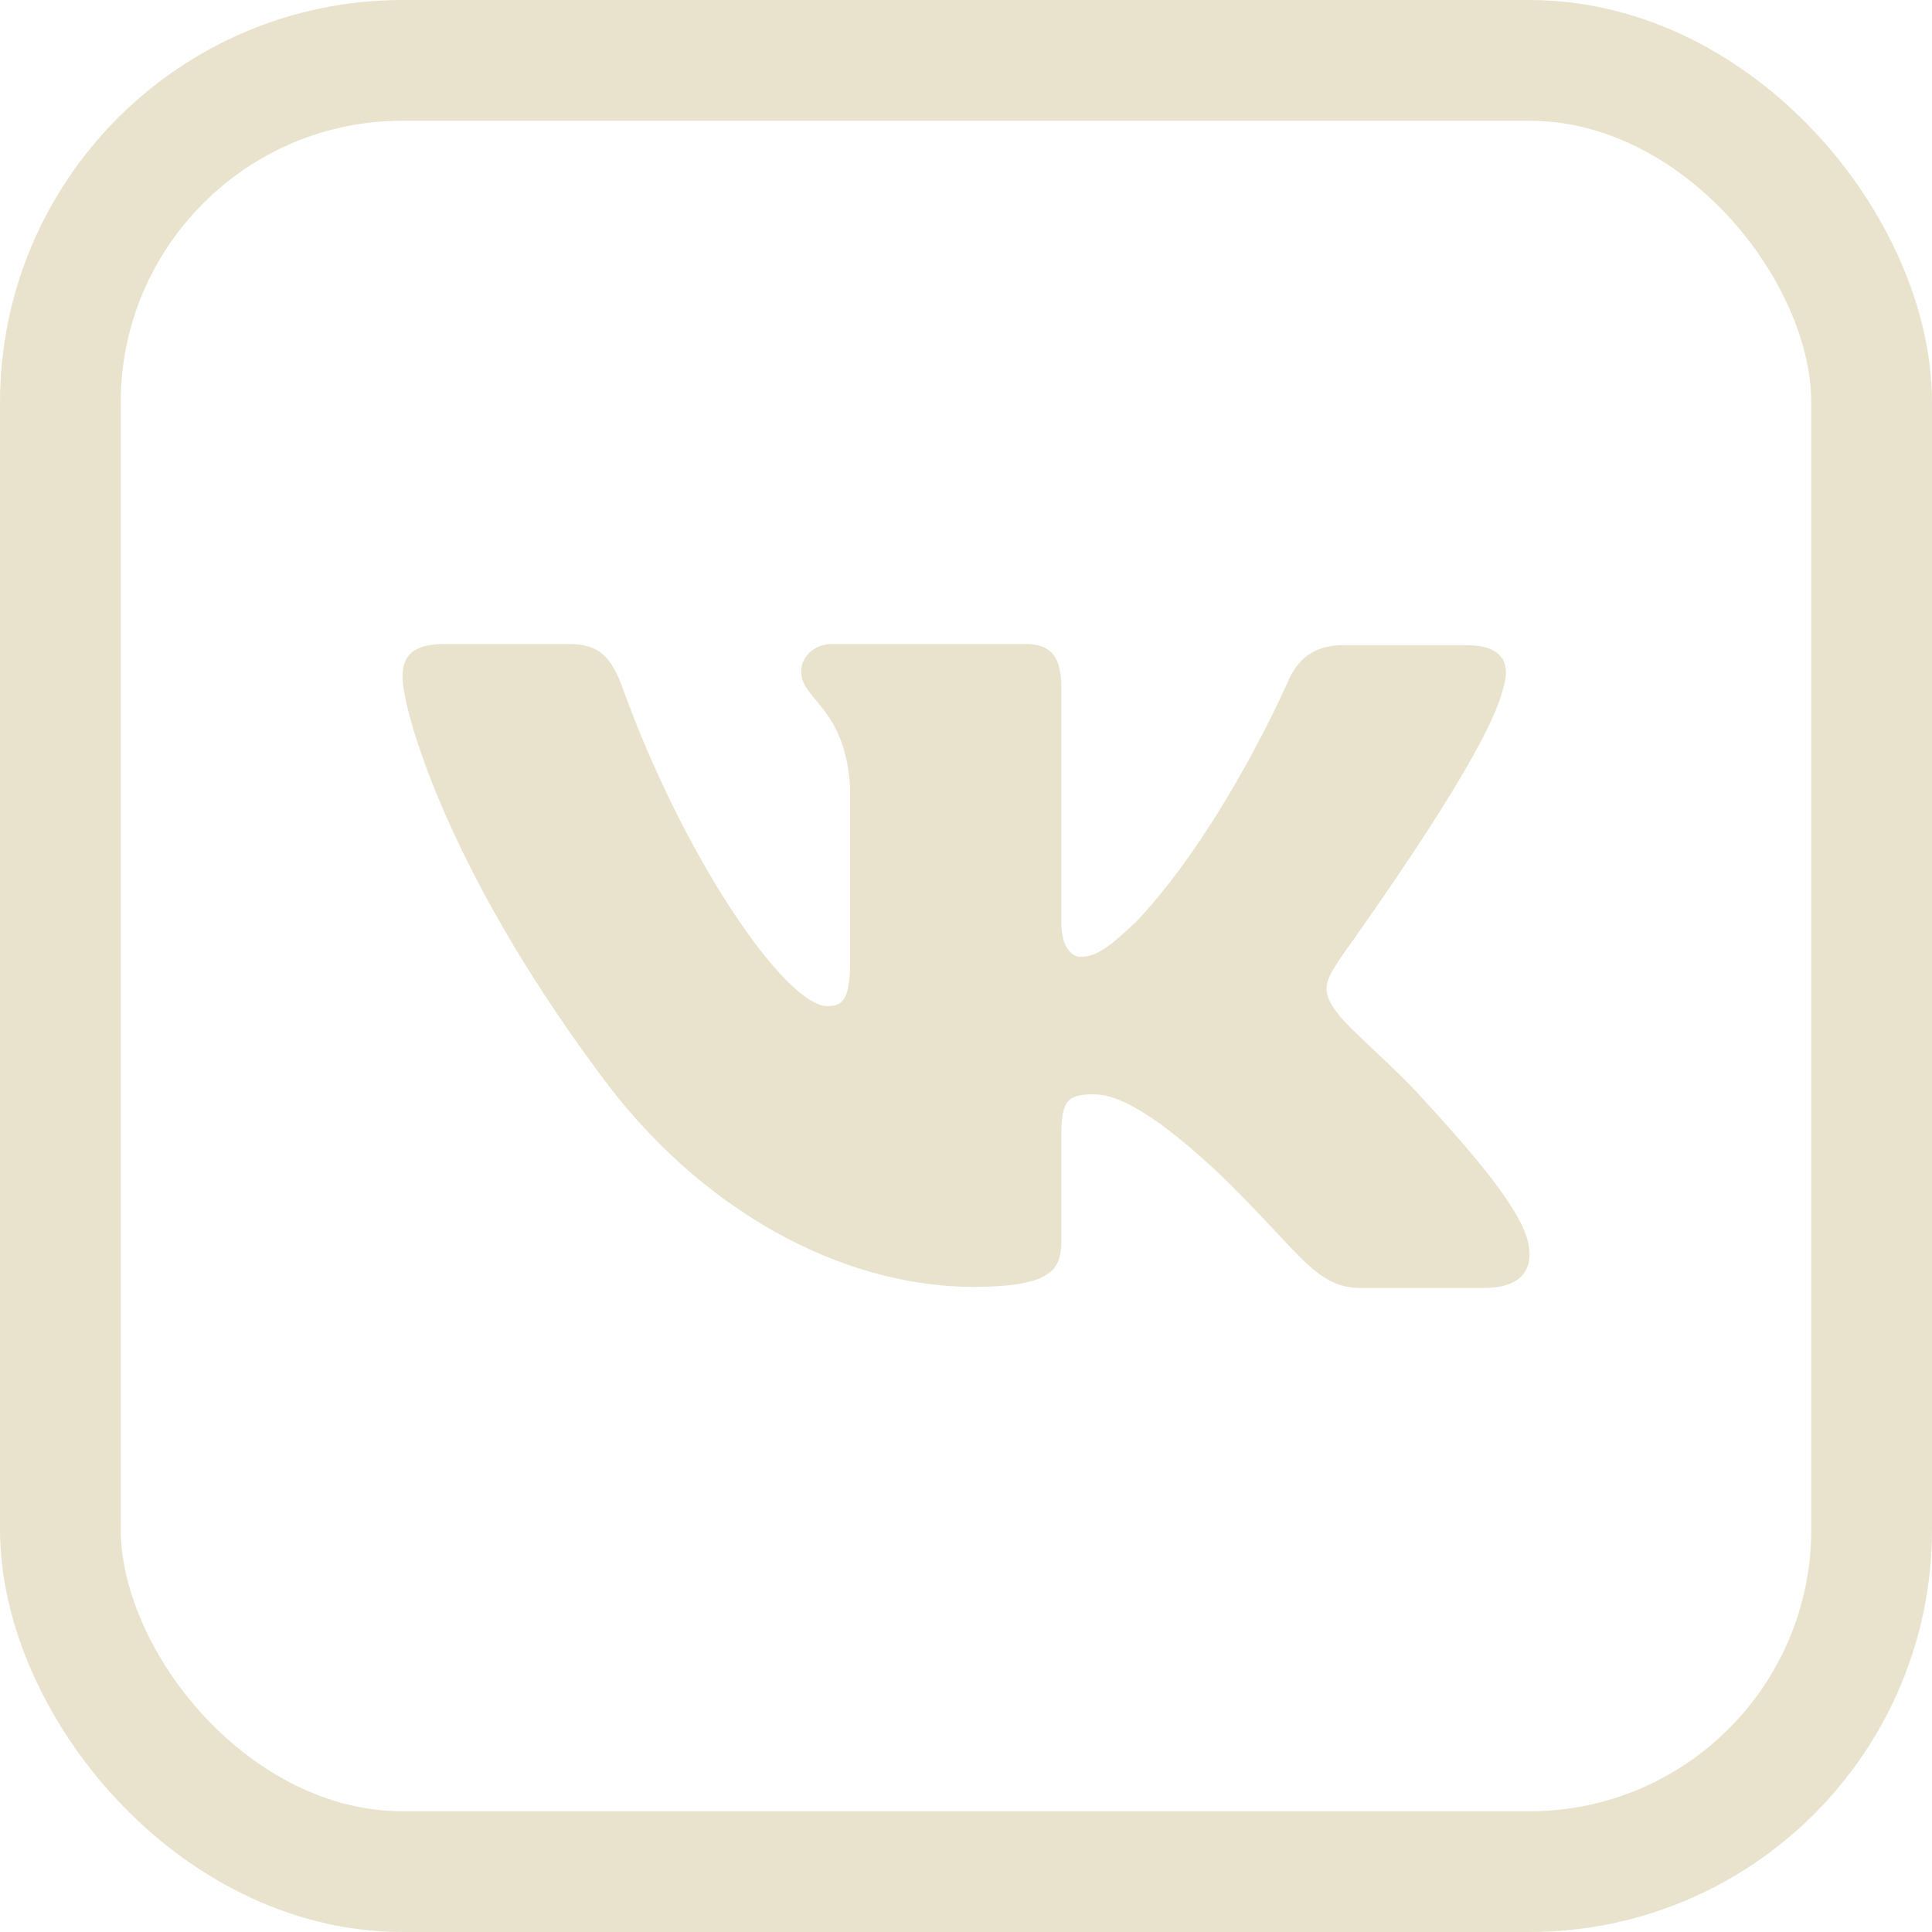 <?xml version="1.0" encoding="UTF-8"?> <svg xmlns="http://www.w3.org/2000/svg" width="24" height="24" viewBox="0 0 24 24" fill="none"> <path fill-rule="evenodd" clip-rule="evenodd" d="M18.671 8.555C18.774 8.242 18.671 8.014 18.211 8.014H16.684C16.298 8.014 16.12 8.214 16.017 8.427C16.017 8.427 15.231 10.249 14.133 11.431C13.778 11.772 13.614 11.886 13.422 11.886C13.318 11.886 13.184 11.772 13.184 11.459V8.541C13.184 8.171 13.066 8 12.74 8H10.338C10.101 8 9.952 8.171 9.952 8.342C9.952 8.698 10.501 8.783 10.56 9.779V11.943C10.56 12.413 10.471 12.498 10.278 12.498C9.759 12.498 8.499 10.662 7.743 8.569C7.595 8.157 7.446 8 7.061 8H5.519C5.074 8 5 8.199 5 8.413C5 8.797 5.519 10.733 7.417 13.295C8.677 15.046 10.471 15.986 12.087 15.986C13.066 15.986 13.184 15.772 13.184 15.416V14.092C13.184 13.665 13.274 13.594 13.585 13.594C13.807 13.594 14.208 13.708 15.112 14.548C16.15 15.544 16.328 16 16.906 16H18.433C18.878 16 19.086 15.787 18.967 15.374C18.834 14.961 18.329 14.363 17.677 13.651C17.321 13.253 16.788 12.811 16.624 12.598C16.402 12.313 16.461 12.199 16.624 11.943C16.61 11.943 18.478 9.409 18.671 8.555Z" fill="#E9E3CE"></path> <rect x="0.75" y="0.75" width="22.5" height="22.5" rx="4.25" stroke="#E9E3CE" stroke-width="1.5"></rect> </svg> 